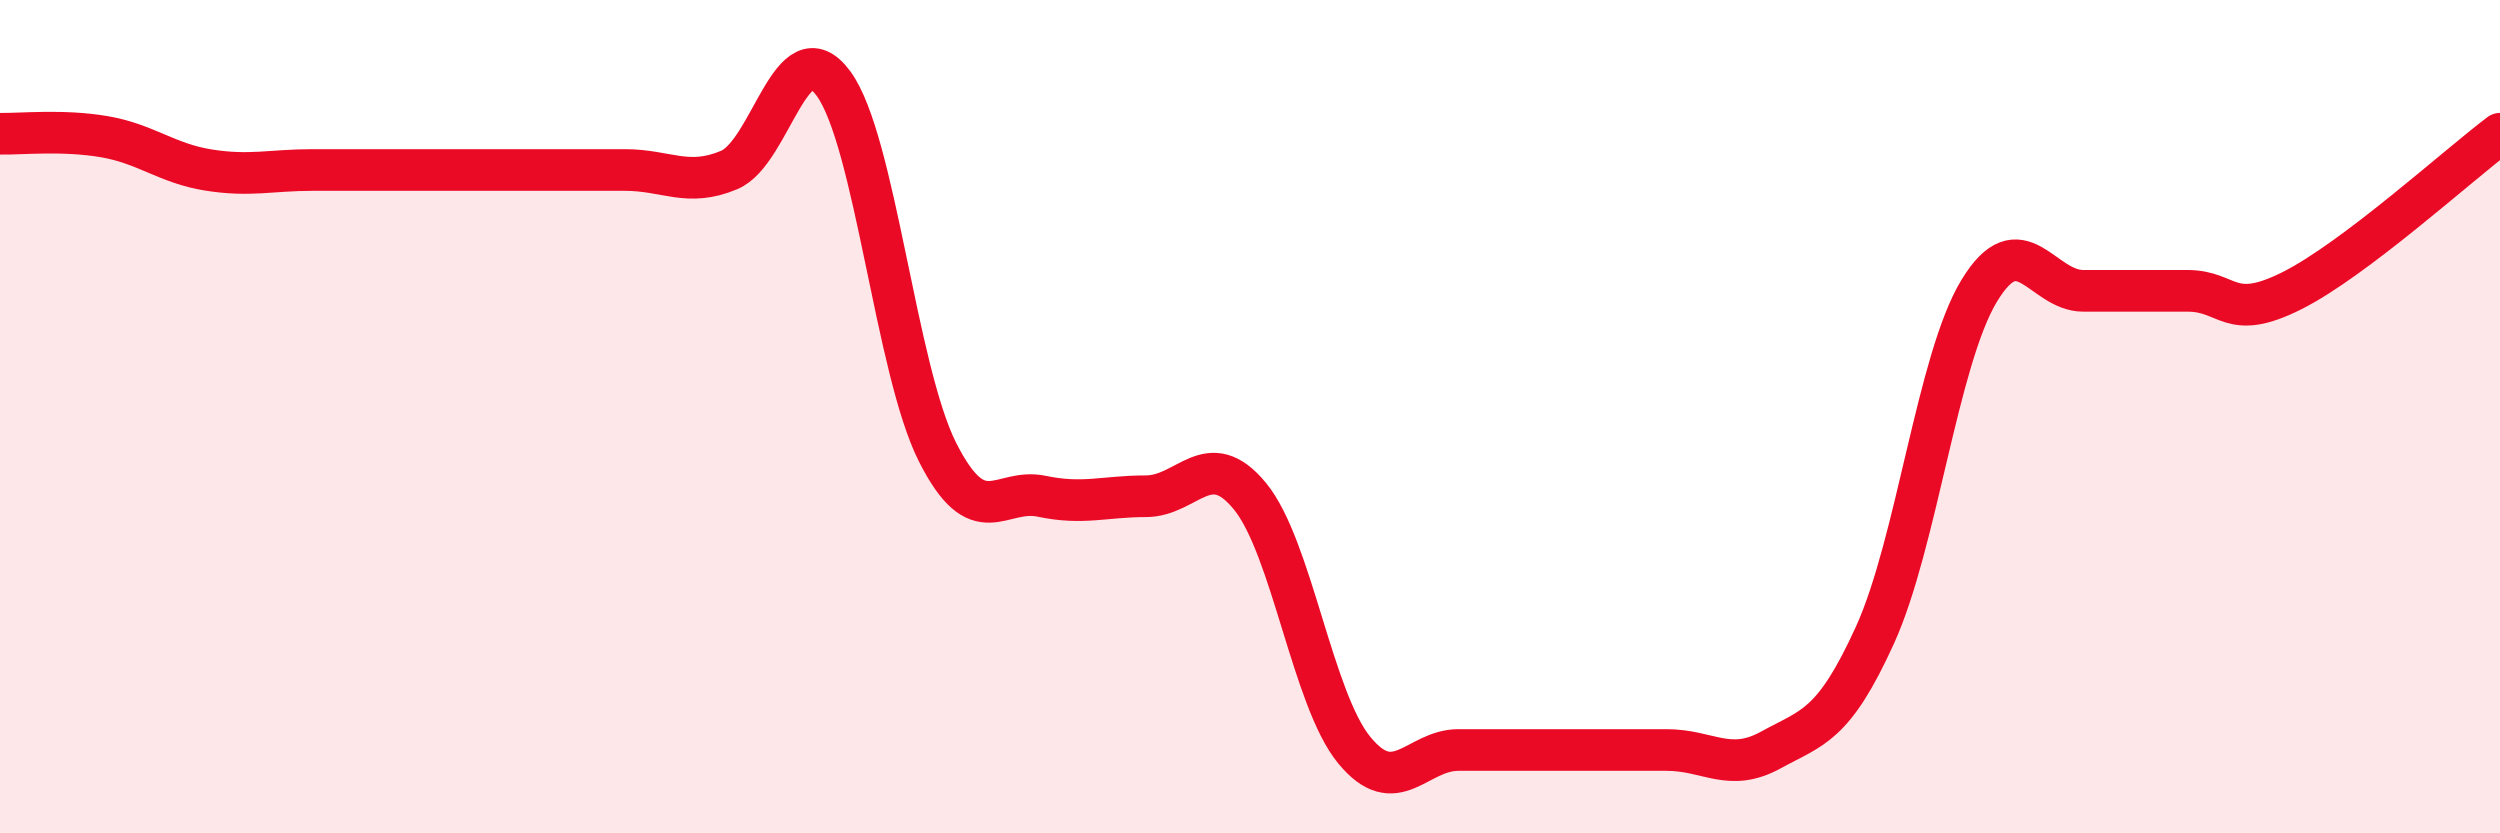 
    <svg width="60" height="20" viewBox="0 0 60 20" xmlns="http://www.w3.org/2000/svg">
      <path
        d="M 0,3.21 C 0.5,3.22 1.5,3.11 2.5,3.28 C 3.5,3.45 4,3.92 5,4.08 C 6,4.24 6.5,4.08 7.5,4.08 C 8.5,4.08 9,4.08 10,4.08 C 11,4.08 11.5,4.08 12.5,4.08 C 13.5,4.08 14,4.08 15,4.08 C 16,4.08 16.5,4.5 17.5,4.08 C 18.5,3.66 19,0.65 20,2 C 21,3.35 21.5,8.87 22.5,10.85 C 23.5,12.83 24,11.7 25,11.91 C 26,12.12 26.5,11.91 27.5,11.91 C 28.5,11.91 29,10.69 30,11.91 C 31,13.13 31.5,16.78 32.5,18 C 33.5,19.22 34,18 35,18 C 36,18 36.5,18 37.5,18 C 38.5,18 39,18 40,18 C 41,18 41.5,18.55 42.5,18 C 43.5,17.45 44,17.44 45,15.24 C 46,13.04 46.5,8.63 47.5,6.98 C 48.5,5.33 49,6.98 50,6.98 C 51,6.98 51.5,6.98 52.5,6.98 C 53.5,6.98 53.5,7.73 55,6.98 C 56.5,6.23 59,3.96 60,3.21L60 20L0 20Z"
        fill="#EB0A25"
        opacity="0.1"
        stroke-linecap="round"
        stroke-linejoin="round"
      />
      <path
        d="M 0,3.21 C 0.5,3.22 1.5,3.11 2.5,3.28 C 3.5,3.45 4,3.92 5,4.08 C 6,4.24 6.5,4.08 7.5,4.08 C 8.5,4.08 9,4.08 10,4.08 C 11,4.08 11.5,4.08 12.5,4.08 C 13.5,4.08 14,4.08 15,4.08 C 16,4.08 16.5,4.5 17.5,4.08 C 18.5,3.66 19,0.65 20,2 C 21,3.35 21.5,8.87 22.5,10.85 C 23.5,12.83 24,11.7 25,11.91 C 26,12.12 26.5,11.91 27.5,11.91 C 28.5,11.91 29,10.69 30,11.91 C 31,13.13 31.5,16.78 32.5,18 C 33.5,19.22 34,18 35,18 C 36,18 36.5,18 37.5,18 C 38.5,18 39,18 40,18 C 41,18 41.5,18.55 42.5,18 C 43.5,17.45 44,17.44 45,15.24 C 46,13.04 46.5,8.63 47.5,6.98 C 48.5,5.33 49,6.98 50,6.98 C 51,6.98 51.5,6.98 52.5,6.98 C 53.5,6.98 53.5,7.73 55,6.98 C 56.5,6.23 59,3.96 60,3.21"
        stroke="#EB0A25"
        stroke-width="1"
        fill="none"
        stroke-linecap="round"
        stroke-linejoin="round"
      />
    </svg>
  